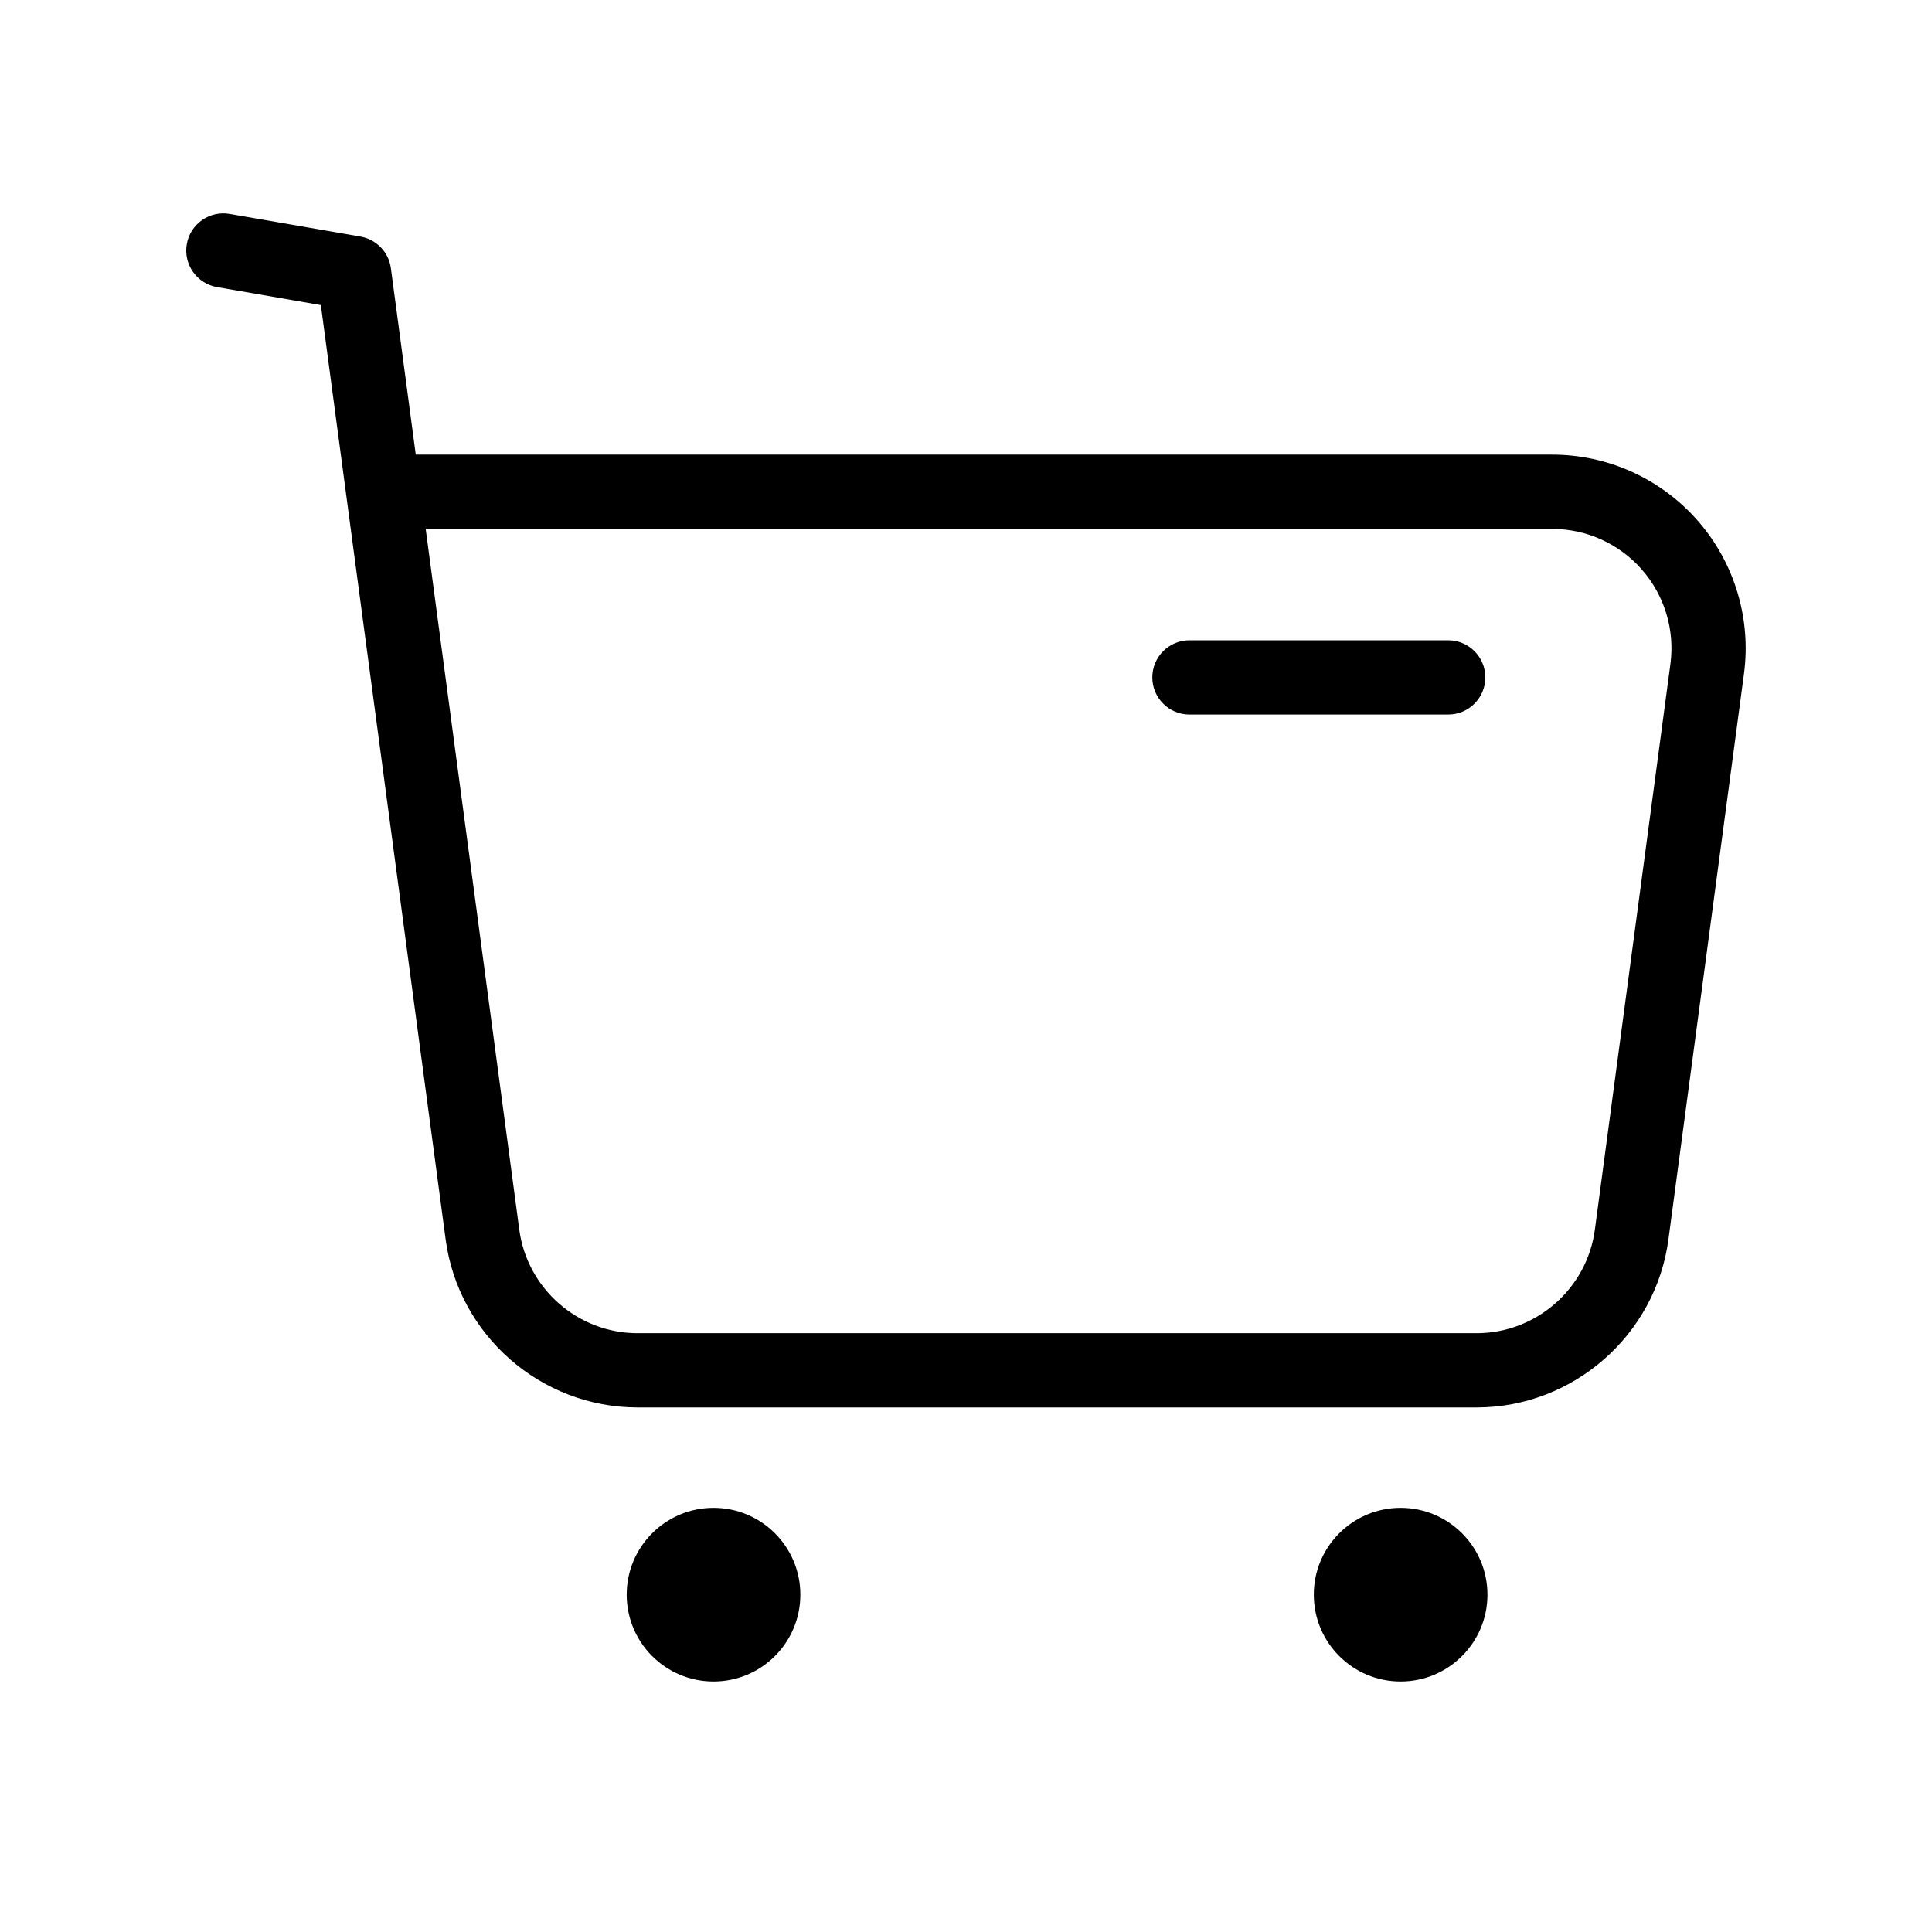 <?xml version="1.0" encoding="UTF-8"?>
<!-- The Best Svg Icon site in the world: iconSvg.co, Visit us! https://iconsvg.co -->
<svg fill="#000000" width="800px" height="800px" version="1.1" viewBox="144 144 512 512" xmlns="http://www.w3.org/2000/svg">
 <g>
  <path d="m535.31 516.99h-222.36c-25.598 0-47.457-19.133-50.848-44.508l-26.27-196.7c-0.016-0.098-0.027-0.199-0.039-0.297l-6.758-50.633-27.52-4.769c-5.356-0.926-8.945-6.019-8.016-11.375 0.926-5.356 6.019-8.945 11.375-8.016l34.641 6c4.234 0.734 7.504 4.133 8.074 8.395l6.594 49.391 301.14 0.004c14.789 0 28.859 6.383 38.602 17.512 9.742 11.129 14.203 25.918 12.246 40.578l-20.02 149.91c-3.391 25.375-25.25 44.508-50.848 44.508zm-278.5-232.83 24.805 185.72c2.09 15.641 15.562 27.434 31.34 27.434h222.36c15.777 0 29.254-11.793 31.34-27.434l20.02-149.91c1.207-9.035-1.543-18.152-7.547-25.012s-14.676-10.793-23.793-10.793z"/>
  <path d="m527.79 333.36h-68.574c-5.434 0-9.84-4.406-9.84-9.84s4.406-9.84 9.84-9.84h68.574c5.434 0 9.84 4.406 9.84 9.84s-4.406 9.84-9.84 9.84z"/>
  <path d="m356.1 566.6c0 12.707-10.301 23.012-23.008 23.012-12.707 0-23.012-10.305-23.012-23.012 0-12.707 10.305-23.008 23.012-23.008 12.707 0 23.008 10.301 23.008 23.008"/>
  <path d="m538.19 566.6c0 12.707-10.301 23.012-23.012 23.012-12.707 0-23.008-10.305-23.008-23.012 0-12.707 10.301-23.008 23.008-23.008 12.711 0 23.012 10.301 23.012 23.008"/>
 </g>
</svg>